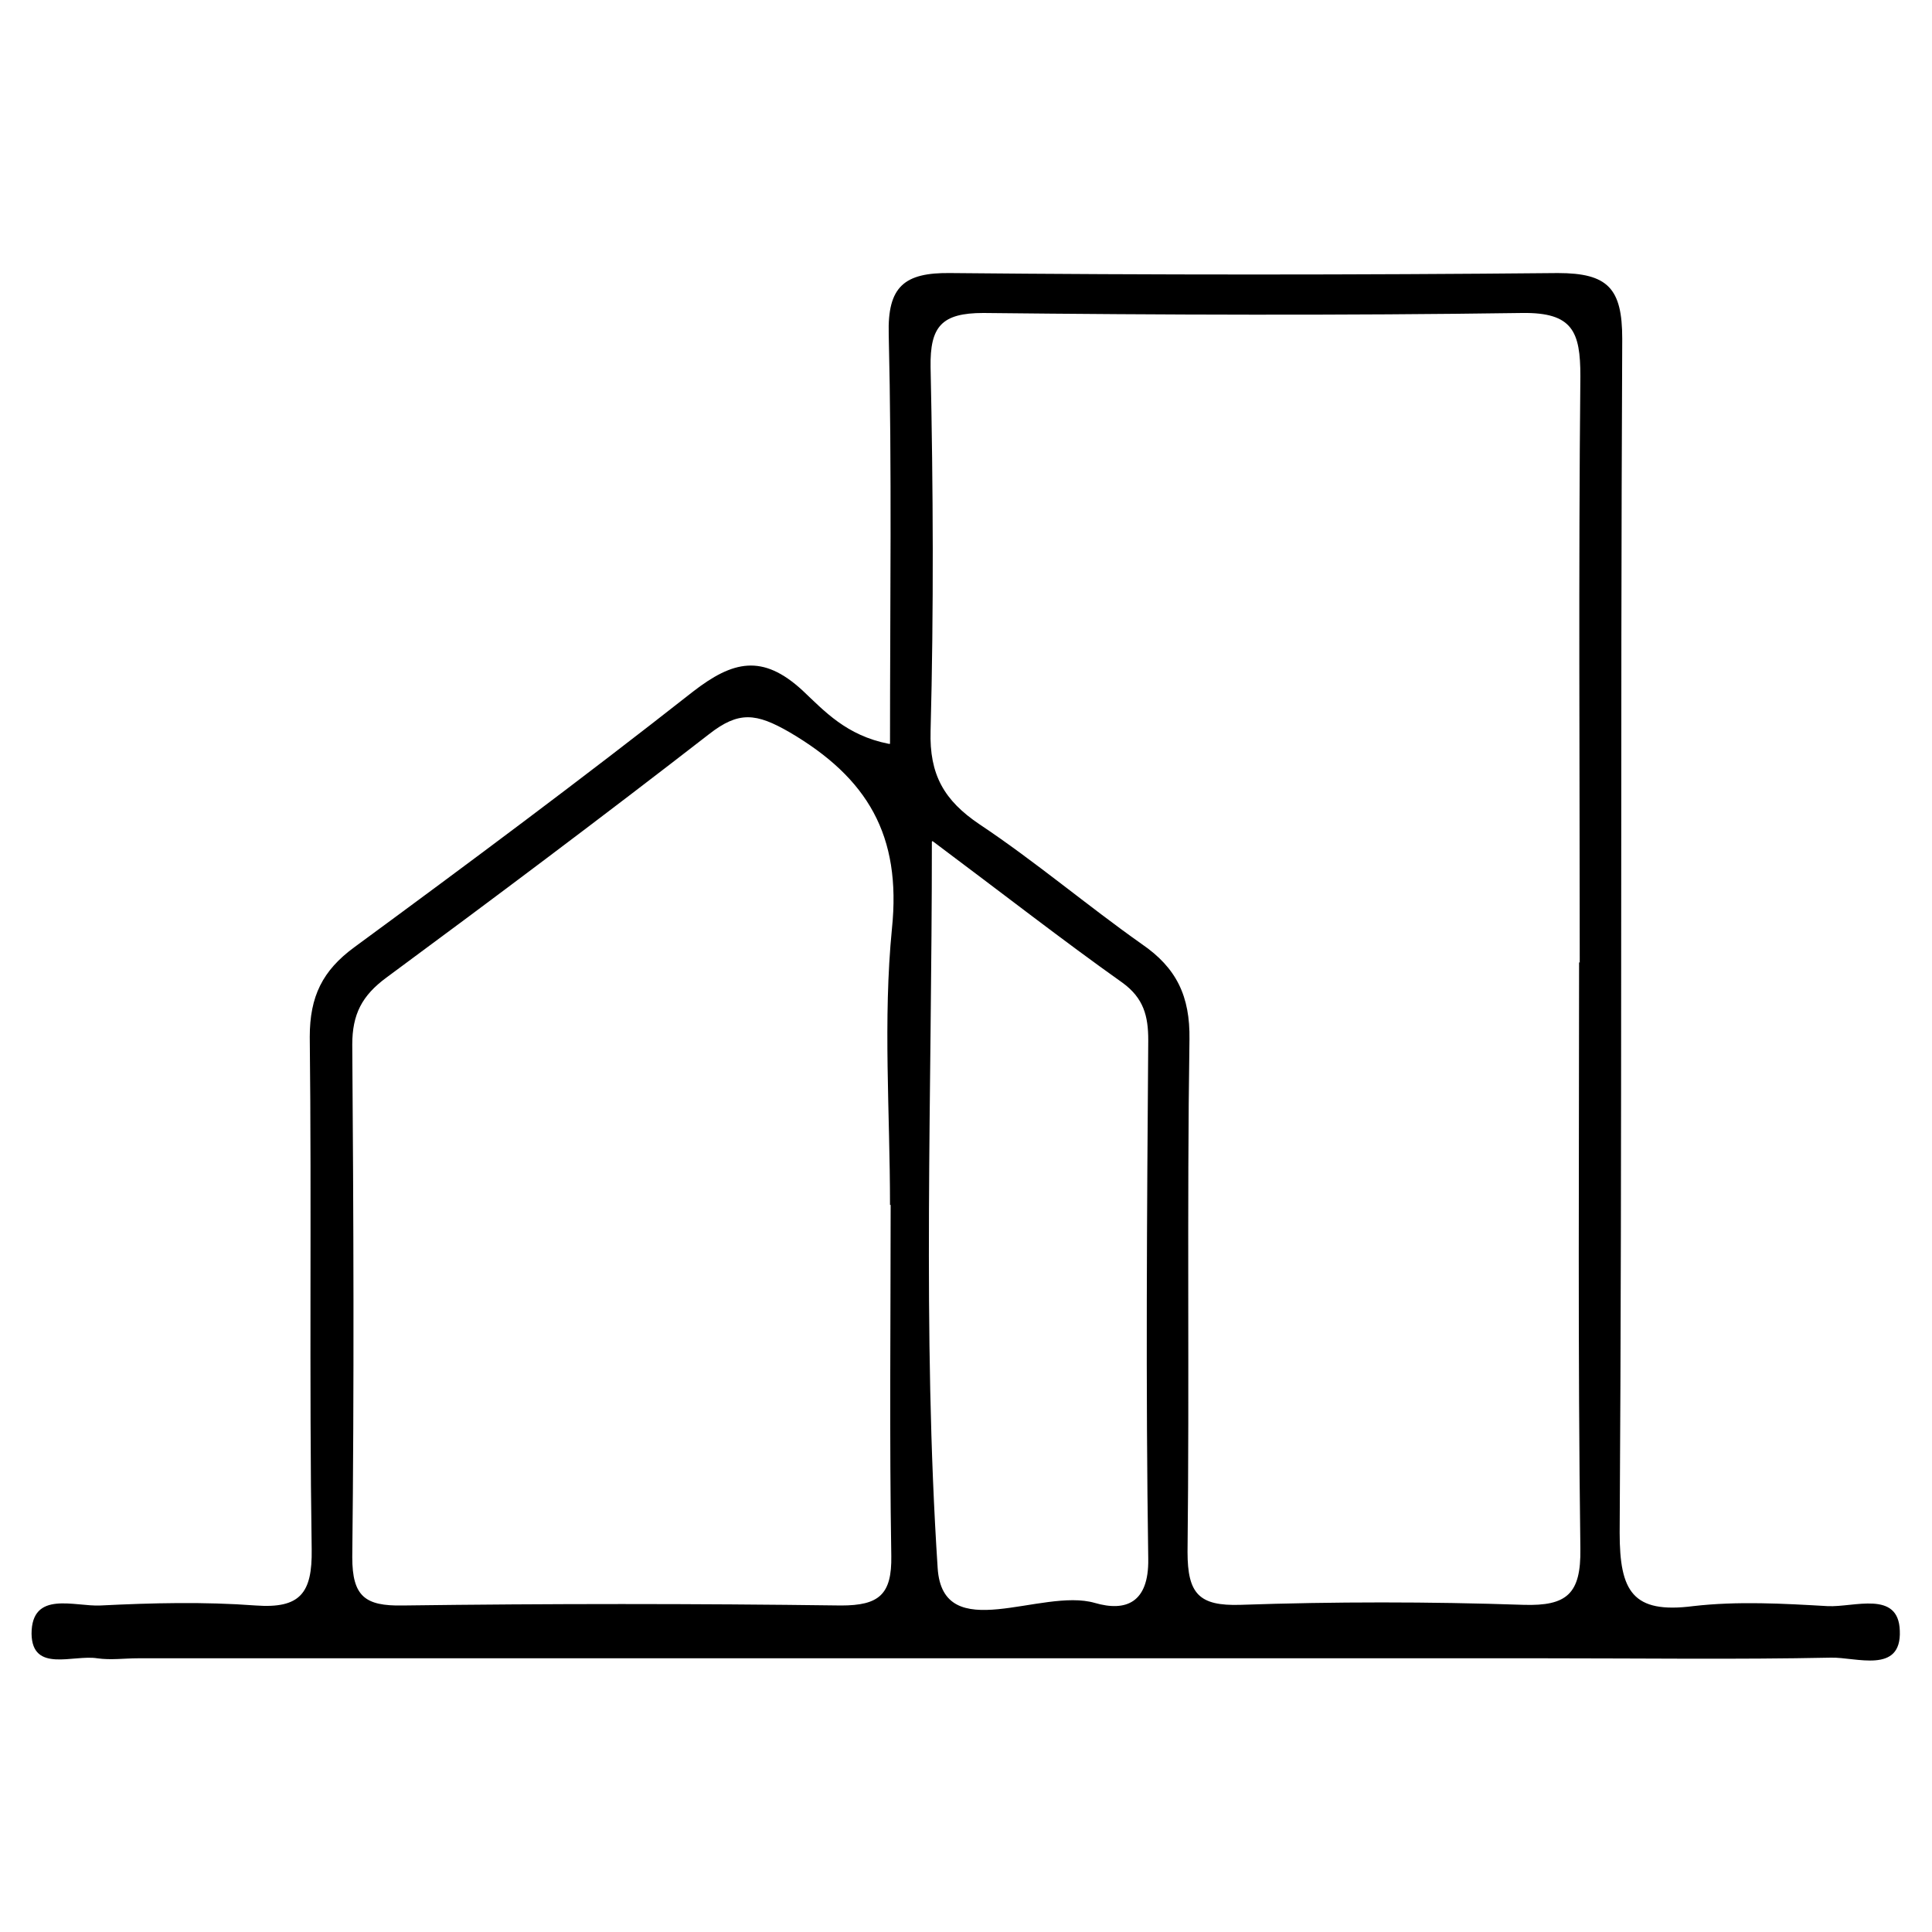 <?xml version="1.0" encoding="UTF-8"?>
<svg id="Layer_1" xmlns="http://www.w3.org/2000/svg" viewBox="0 0 30 30">
  <g id="uLqF9r">
    <path d="M13.82,11.55c0-2.18.03-4.27-.02-6.36-.02-.74.24-.96.96-.95,3.14.03,6.28.03,9.43,0,.78,0,1,.24,1,1.02-.03,6.18,0,12.36-.04,18.54,0,.91.2,1.26,1.14,1.14.69-.08,1.4-.04,2.09,0,.41.02,1.1-.25,1.12.38.03.68-.68.41-1.07.42-1.47.03-2.93.01-4.4.01-7.3,0-14.59,0-21.89,0-.21,0-.42.03-.63,0-.37-.06-1.01.23-1.02-.38,0-.68.67-.42,1.07-.44.8-.04,1.61-.06,2.41,0,.69.05.88-.19.87-.87-.04-2.65,0-5.31-.03-7.96,0-.63.2-1.03.69-1.39,1.77-1.3,3.53-2.61,5.26-3.97.62-.48,1.08-.59,1.7-.02.34.32.68.7,1.34.83ZM24.53,14.95c0-3.04-.02-6.07.01-9.11,0-.69-.12-.99-.9-.98-2.79.04-5.58.03-8.37,0-.65,0-.83.21-.82.84.04,1.88.05,3.77,0,5.65-.02.68.21,1.08.76,1.45.87.58,1.67,1.26,2.52,1.86.54.37.75.81.74,1.48-.04,2.65,0,5.3-.03,7.96,0,.65.18.84.82.82,1.46-.05,2.93-.05,4.4,0,.67.02.89-.17.88-.87-.04-3.04-.02-6.07-.02-9.11ZM13.82,18.71c0-1.43-.11-2.87.03-4.29.15-1.45-.38-2.34-1.59-3.05-.52-.3-.79-.33-1.25.03-1.65,1.28-3.33,2.54-5.01,3.78-.38.28-.53.57-.53,1.04.02,2.65.03,5.31,0,7.96,0,.61.2.76.78.75,2.27-.03,4.54-.03,6.81,0,.59,0,.79-.17.78-.77-.03-1.82-.01-3.63-.01-5.45ZM14.47,13.07c0,3.91-.15,7.61.09,11.28.08,1.22,1.61.3,2.44.54.48.14.84,0,.83-.68-.04-2.69-.02-5.37,0-8.06,0-.37-.07-.65-.4-.89-.93-.66-1.84-1.37-2.95-2.2Z"/>
  </g>
</svg>